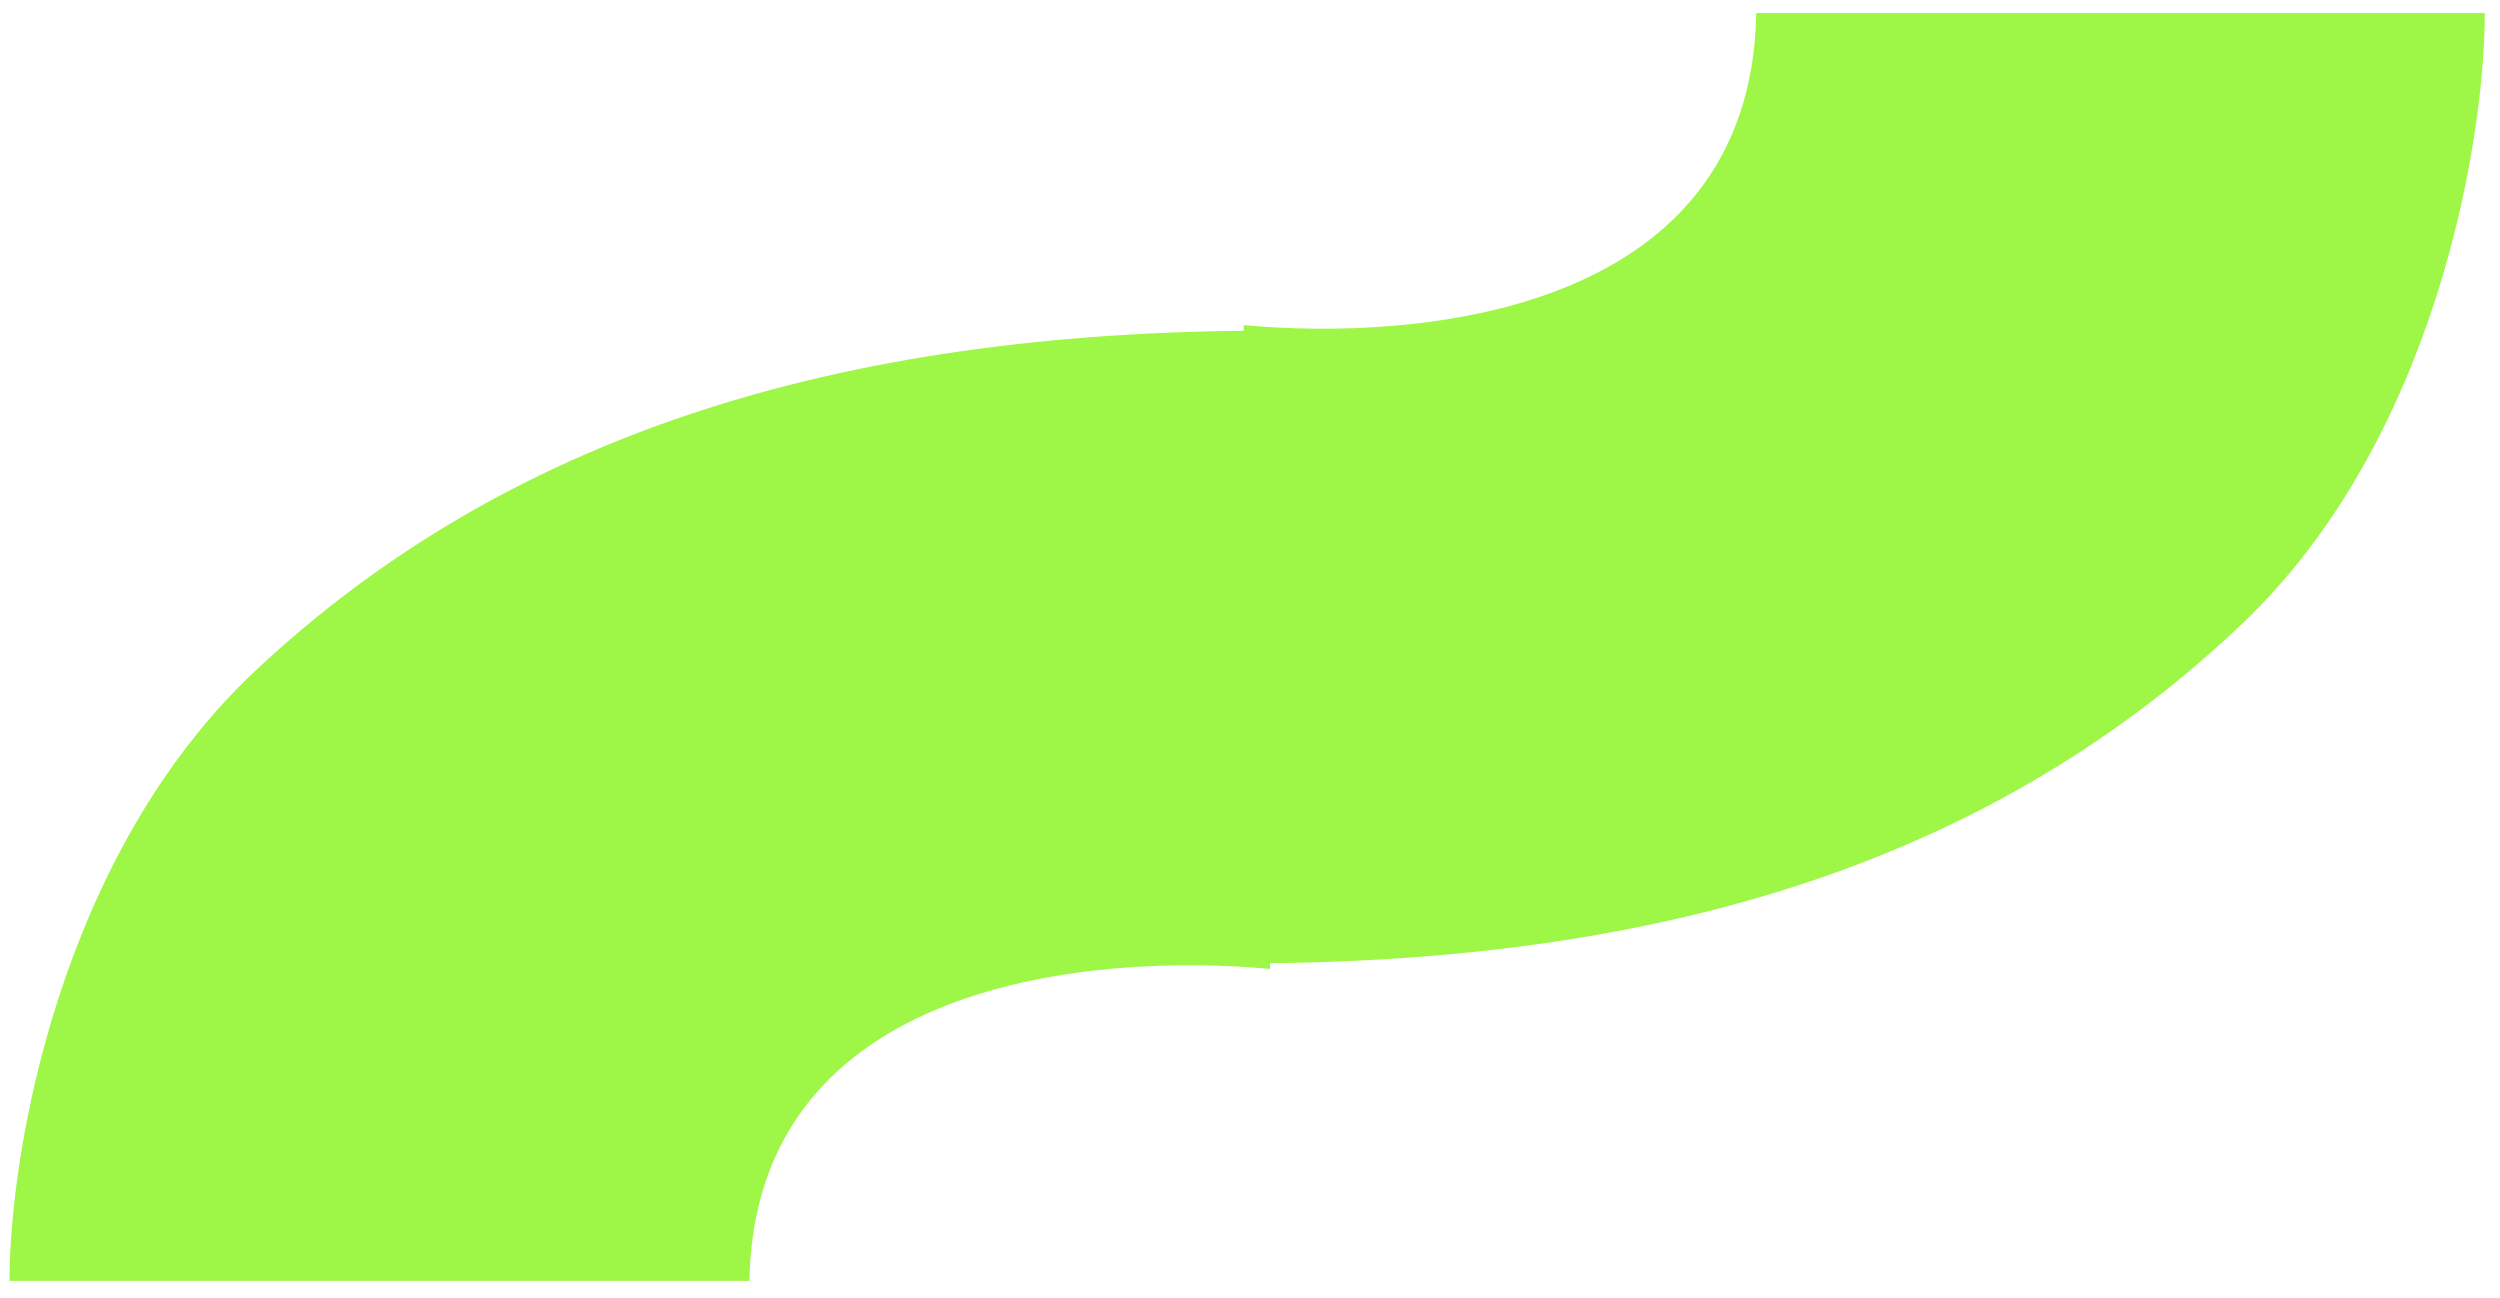 <?xml version="1.0" encoding="UTF-8"?> <svg xmlns="http://www.w3.org/2000/svg" width="104" height="54" viewBox="0 0 104 54" fill="none"> <path d="M10.655 27.873C2.448 35.553 0.396 48.015 0.396 53.285H31.175C31.403 40.636 45.709 39.648 52.834 40.307C52.834 30.989 52.834 25.049 52.834 13.755C34.594 13.755 20.915 18.273 10.655 27.873Z" fill="#9EF646"></path> <path d="M93.266 25.956C101.347 18.276 103.367 5.815 103.367 0.544L73.062 0.544C72.837 13.194 58.751 14.181 51.736 13.523C51.736 22.841 51.736 28.78 51.736 40.074C69.695 40.074 83.164 35.557 93.266 25.956Z" fill="#9EF646"></path> </svg> 